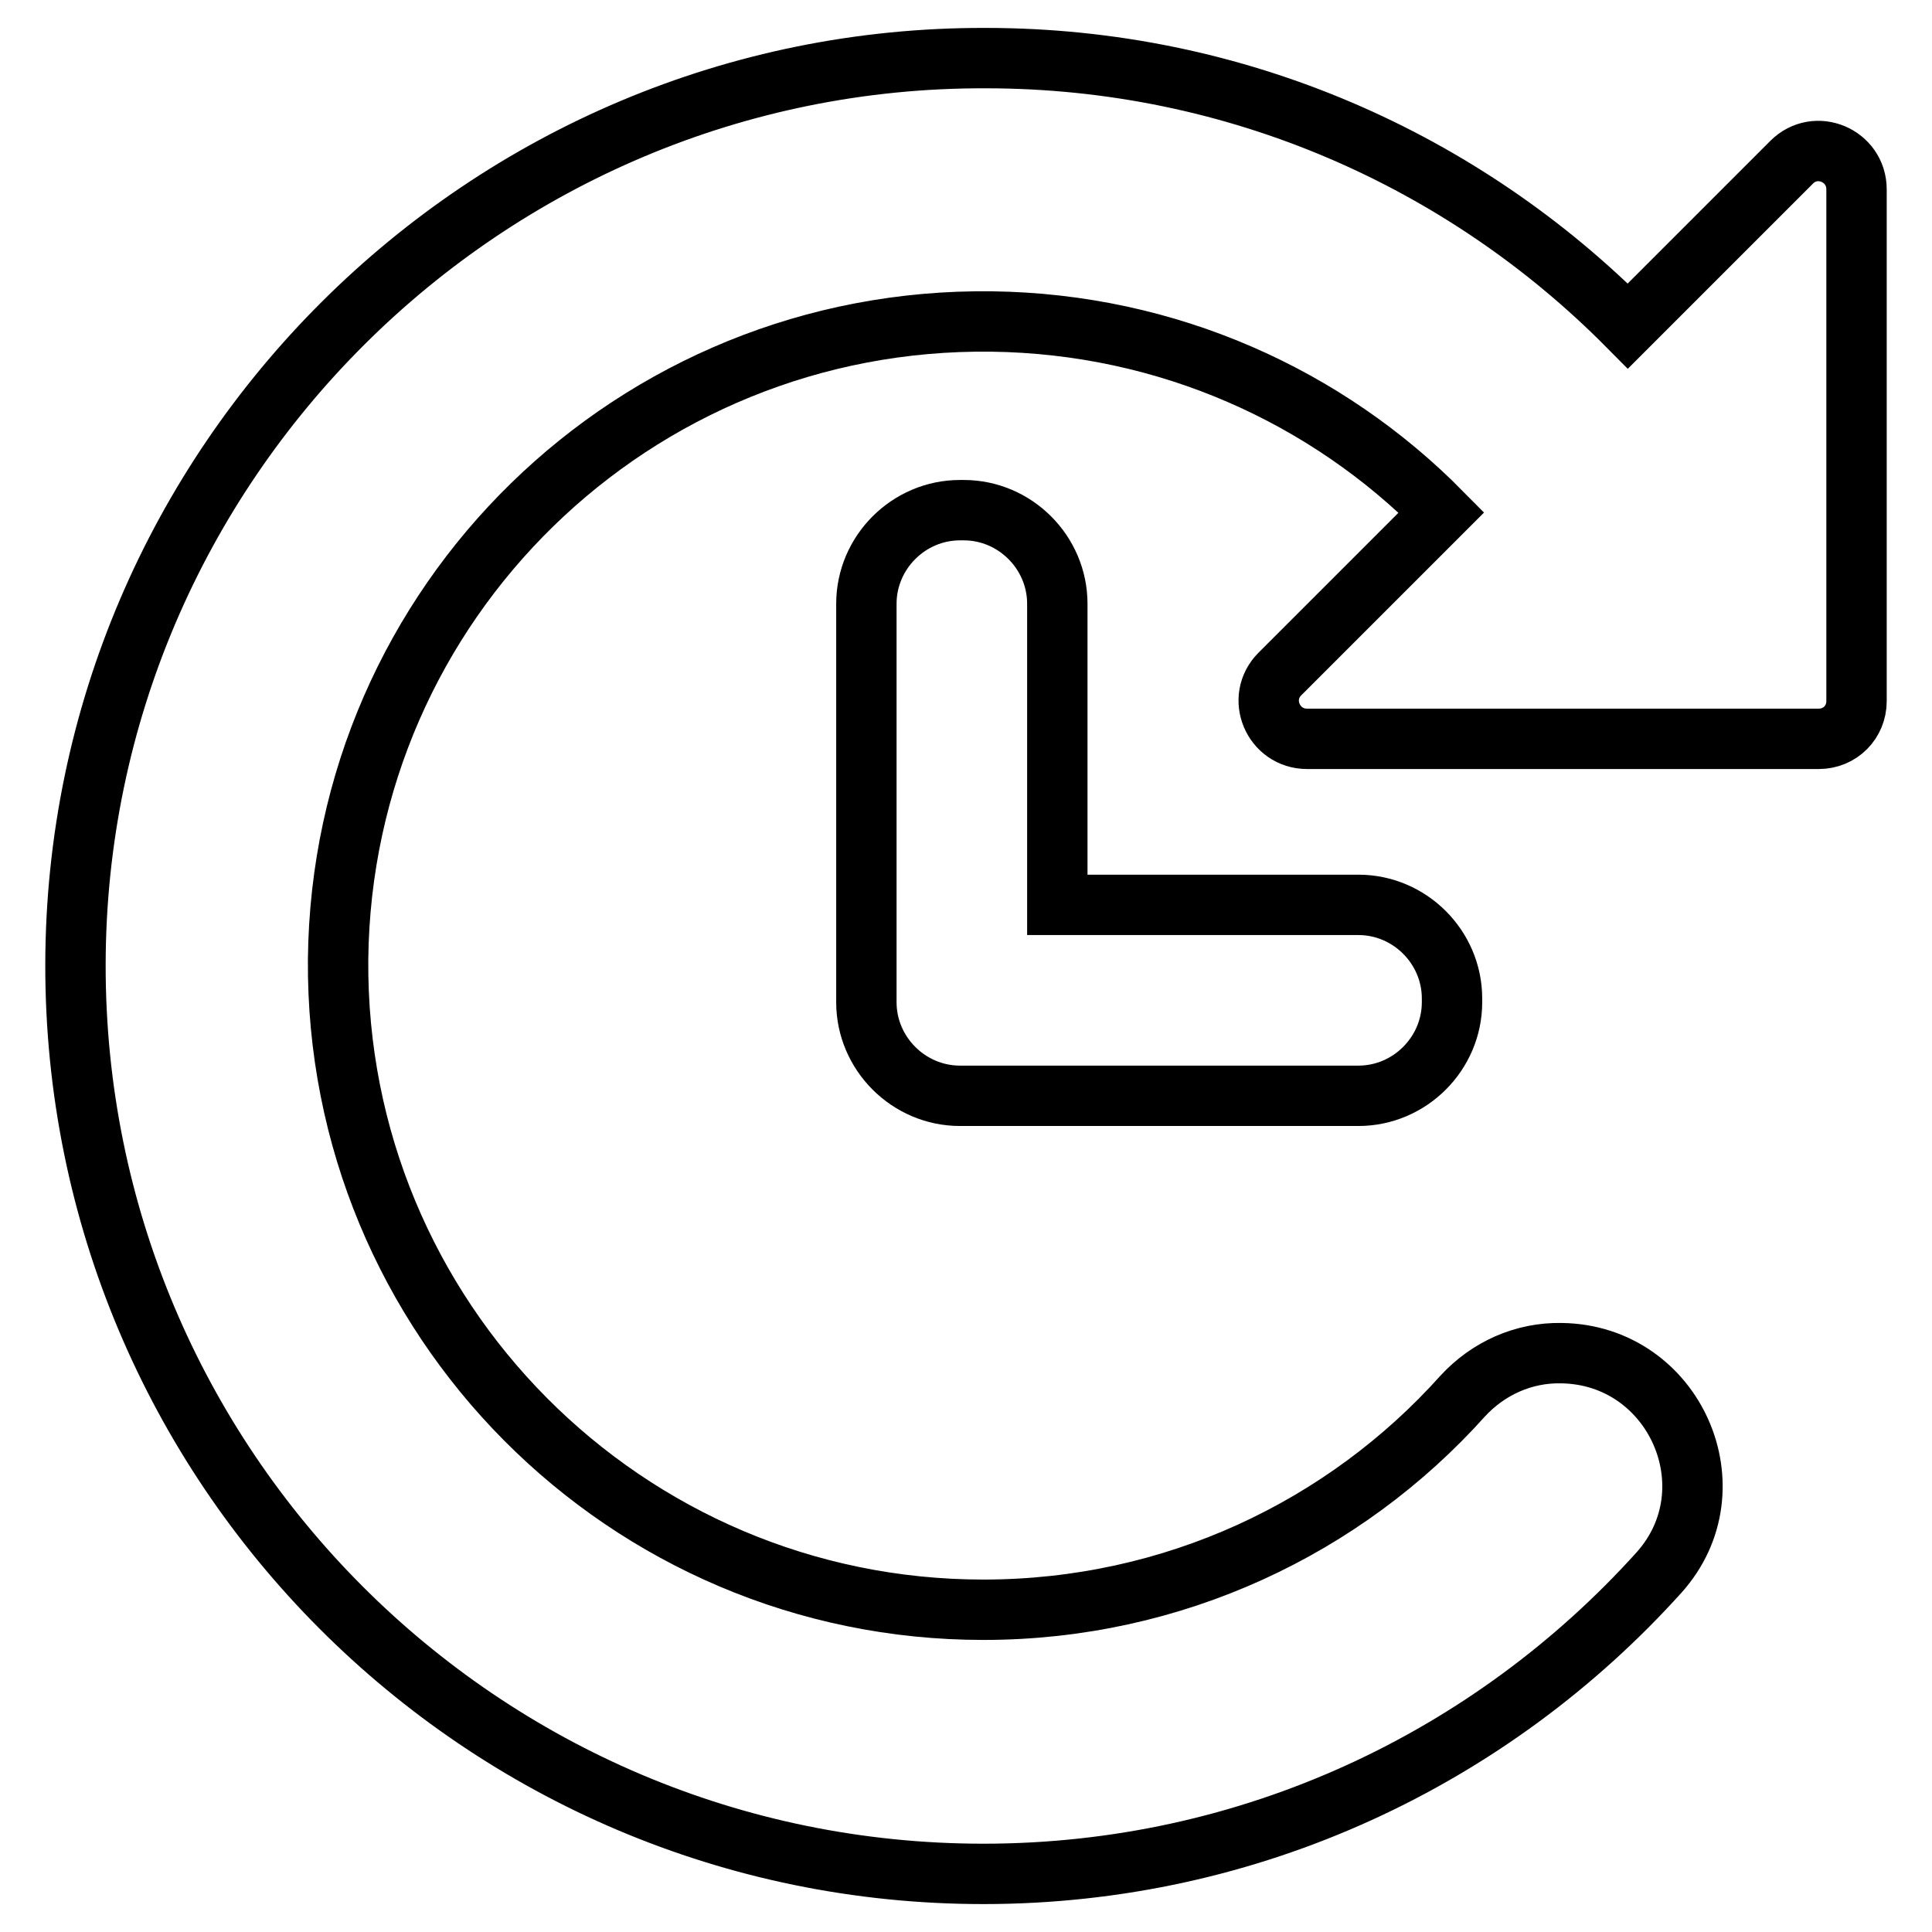 <?xml version="1.0" encoding="utf-8"?>
<!-- Svg Vector Icons : http://www.onlinewebfonts.com/icon -->
<!DOCTYPE svg PUBLIC "-//W3C//DTD SVG 1.1//EN" "http://www.w3.org/Graphics/SVG/1.1/DTD/svg11.dtd">
<svg version="1.1" xmlns="http://www.w3.org/2000/svg" xmlns:xlink="http://www.w3.org/1999/xlink" x="0px" y="0px" viewBox="0 0 256 256" enable-background="new 0 0 256 256" xml:space="preserve">
<g> <path stroke-width="8" fill-opacity="0" stroke="#000000"  d="M237.4,21.5l-21.7,21.7C194,21.3,163.9,7.7,130.6,7.7C64.3,7.5,10.1,61.5,10,127.8 c-0.1,66.5,53.8,120.5,120.3,120.5c35.5,0,67.4-15.4,89.5-39.9c10-11.1,2.1-28.9-12.9-29.1c-5-0.1-9.7,2-13.1,5.7 c-15.6,17.4-38.3,28.3-63.5,28.3c-47.4,0-85.9-38.6-85.5-86.2C45.3,79.8,84,42,131.4,42.6c23.3,0.3,44.4,9.9,59.6,25.3l-21.4,21.4 c-3.2,3.2-0.9,8.6,3.6,8.6H241c2.8,0,5-2.2,5-5V25.1C246,20.6,240.6,18.3,237.4,21.5L237.4,21.5z"/> <path stroke-width="8" fill-opacity="0" stroke="#000000"  d="M127.7,67.6h-0.5c-6.8,0-12.4,5.6-12.4,12.4v52.8c0,6.8,5.6,12.4,12.4,12.4H180c6.8,0,12.4-5.6,12.4-12.4 v-0.5c0-6.8-5.6-12.4-12.4-12.4h-39.9V80C140.1,73.2,134.5,67.6,127.7,67.6z"/></g>
</svg>